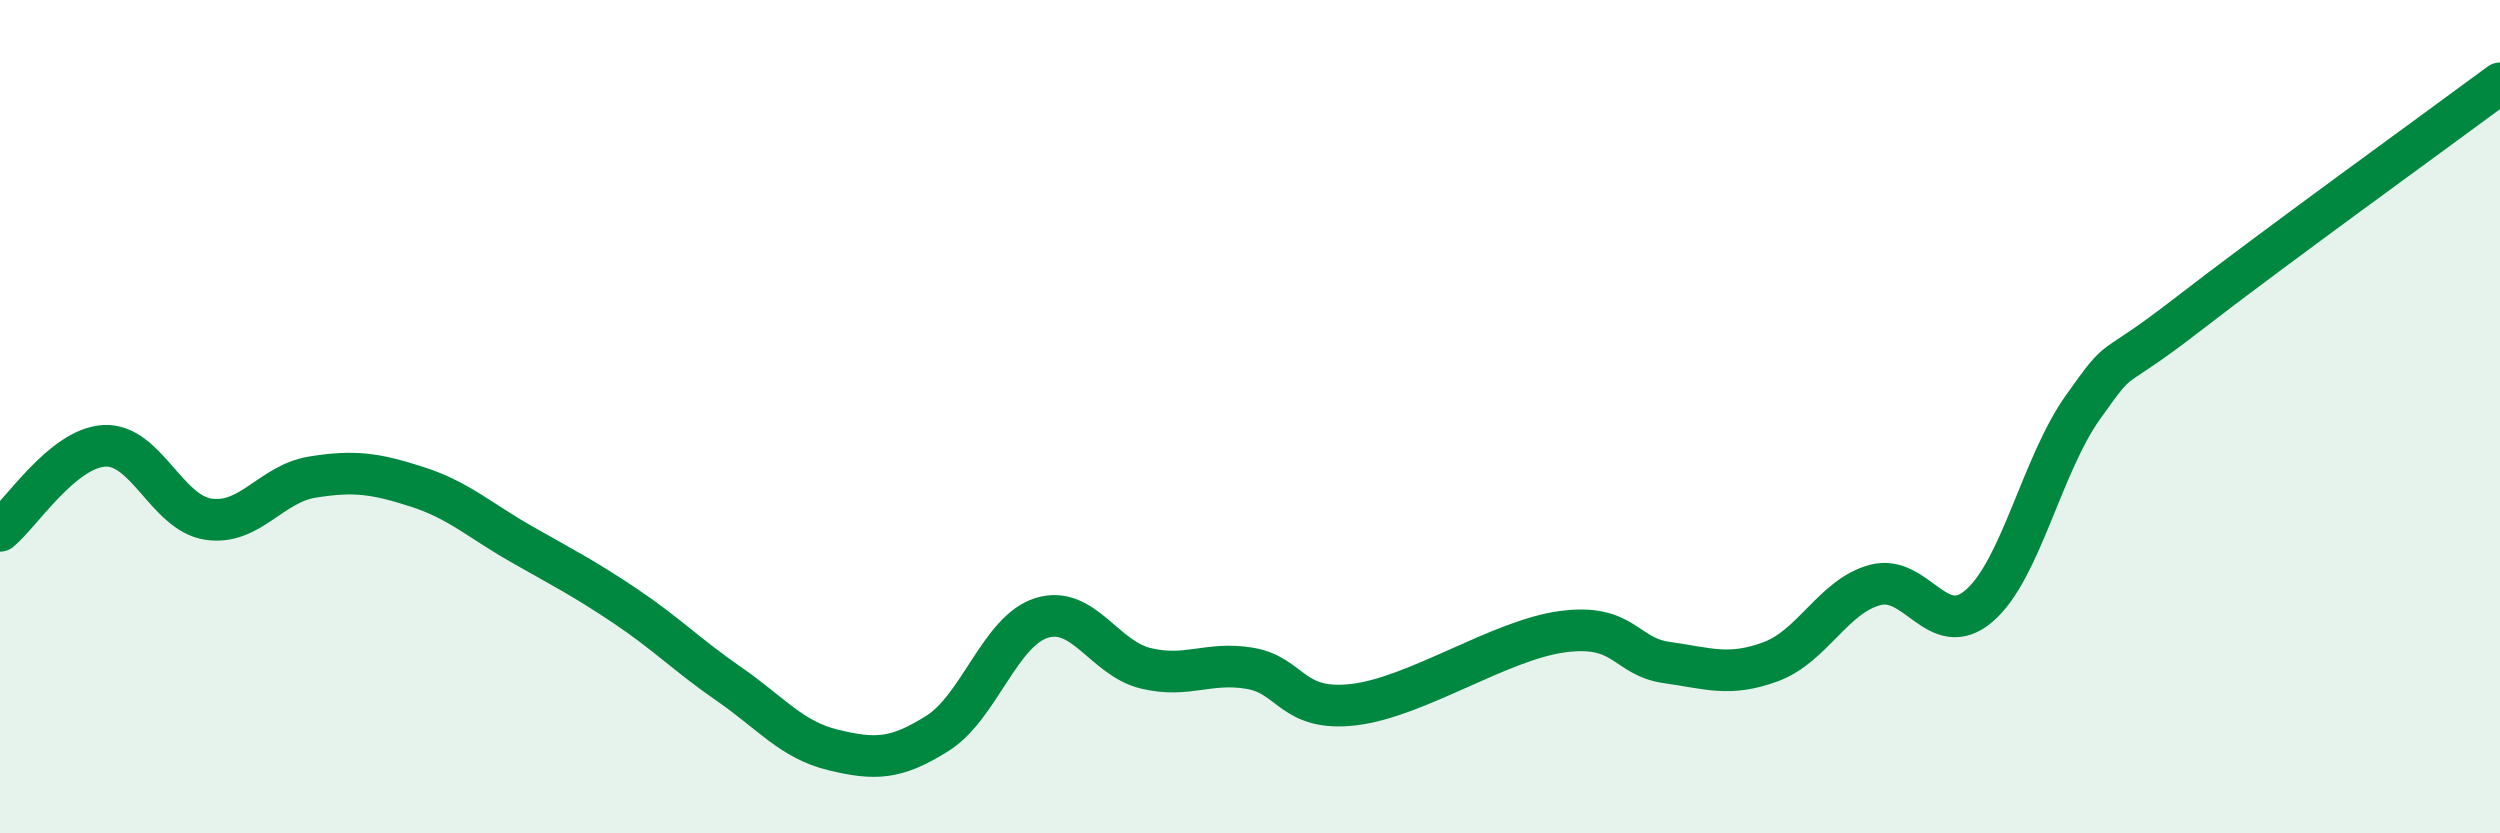 
    <svg width="60" height="20" viewBox="0 0 60 20" xmlns="http://www.w3.org/2000/svg">
      <path
        d="M 0,12.74 C 0.5,12.33 1.5,10.76 2.5,10.7 C 3.5,10.64 4,12.31 5,12.46 C 6,12.61 6.5,11.61 7.5,11.45 C 8.5,11.29 9,11.36 10,11.68 C 11,12 11.5,12.48 12.5,13.05 C 13.5,13.62 14,13.87 15,14.54 C 16,15.21 16.5,15.73 17.5,16.42 C 18.5,17.11 19,17.76 20,18 C 21,18.24 21.5,18.23 22.5,17.6 C 23.5,16.97 24,15.14 25,14.83 C 26,14.52 26.5,15.8 27.5,16.04 C 28.5,16.28 29,15.87 30,16.04 C 31,16.21 31,17.09 32.5,16.91 C 34,16.73 36,15.36 37.5,15.16 C 39,14.96 39,15.76 40,15.9 C 41,16.04 41.5,16.25 42.5,15.88 C 43.5,15.51 44,14.31 45,14.04 C 46,13.77 46.5,15.4 47.5,14.54 C 48.5,13.68 49,11.16 50,9.76 C 51,8.36 50.5,9.1 52.5,7.55 C 54.5,6 58.5,3.11 60,2L60 20L0 20Z"
        fill="#008740"
        opacity="0.1"
        stroke-linecap="round"
        stroke-linejoin="round"
      />
      <path
        d="M 0,12.74 C 0.5,12.33 1.5,10.76 2.5,10.7 C 3.5,10.64 4,12.31 5,12.46 C 6,12.61 6.5,11.61 7.5,11.45 C 8.5,11.29 9,11.36 10,11.68 C 11,12 11.5,12.48 12.5,13.05 C 13.5,13.62 14,13.87 15,14.54 C 16,15.21 16.5,15.73 17.5,16.42 C 18.5,17.11 19,17.76 20,18 C 21,18.24 21.5,18.23 22.5,17.6 C 23.5,16.97 24,15.14 25,14.83 C 26,14.52 26.5,15.8 27.5,16.04 C 28.5,16.28 29,15.87 30,16.04 C 31,16.21 31,17.09 32.5,16.91 C 34,16.73 36,15.36 37.5,15.16 C 39,14.96 39,15.76 40,15.9 C 41,16.04 41.5,16.25 42.5,15.88 C 43.5,15.51 44,14.31 45,14.04 C 46,13.77 46.5,15.4 47.5,14.54 C 48.5,13.68 49,11.16 50,9.76 C 51,8.36 50.5,9.1 52.5,7.55 C 54.5,6 58.5,3.11 60,2"
        stroke="#008740"
        stroke-width="1"
        fill="none"
        stroke-linecap="round"
        stroke-linejoin="round"
      />
    </svg>
  